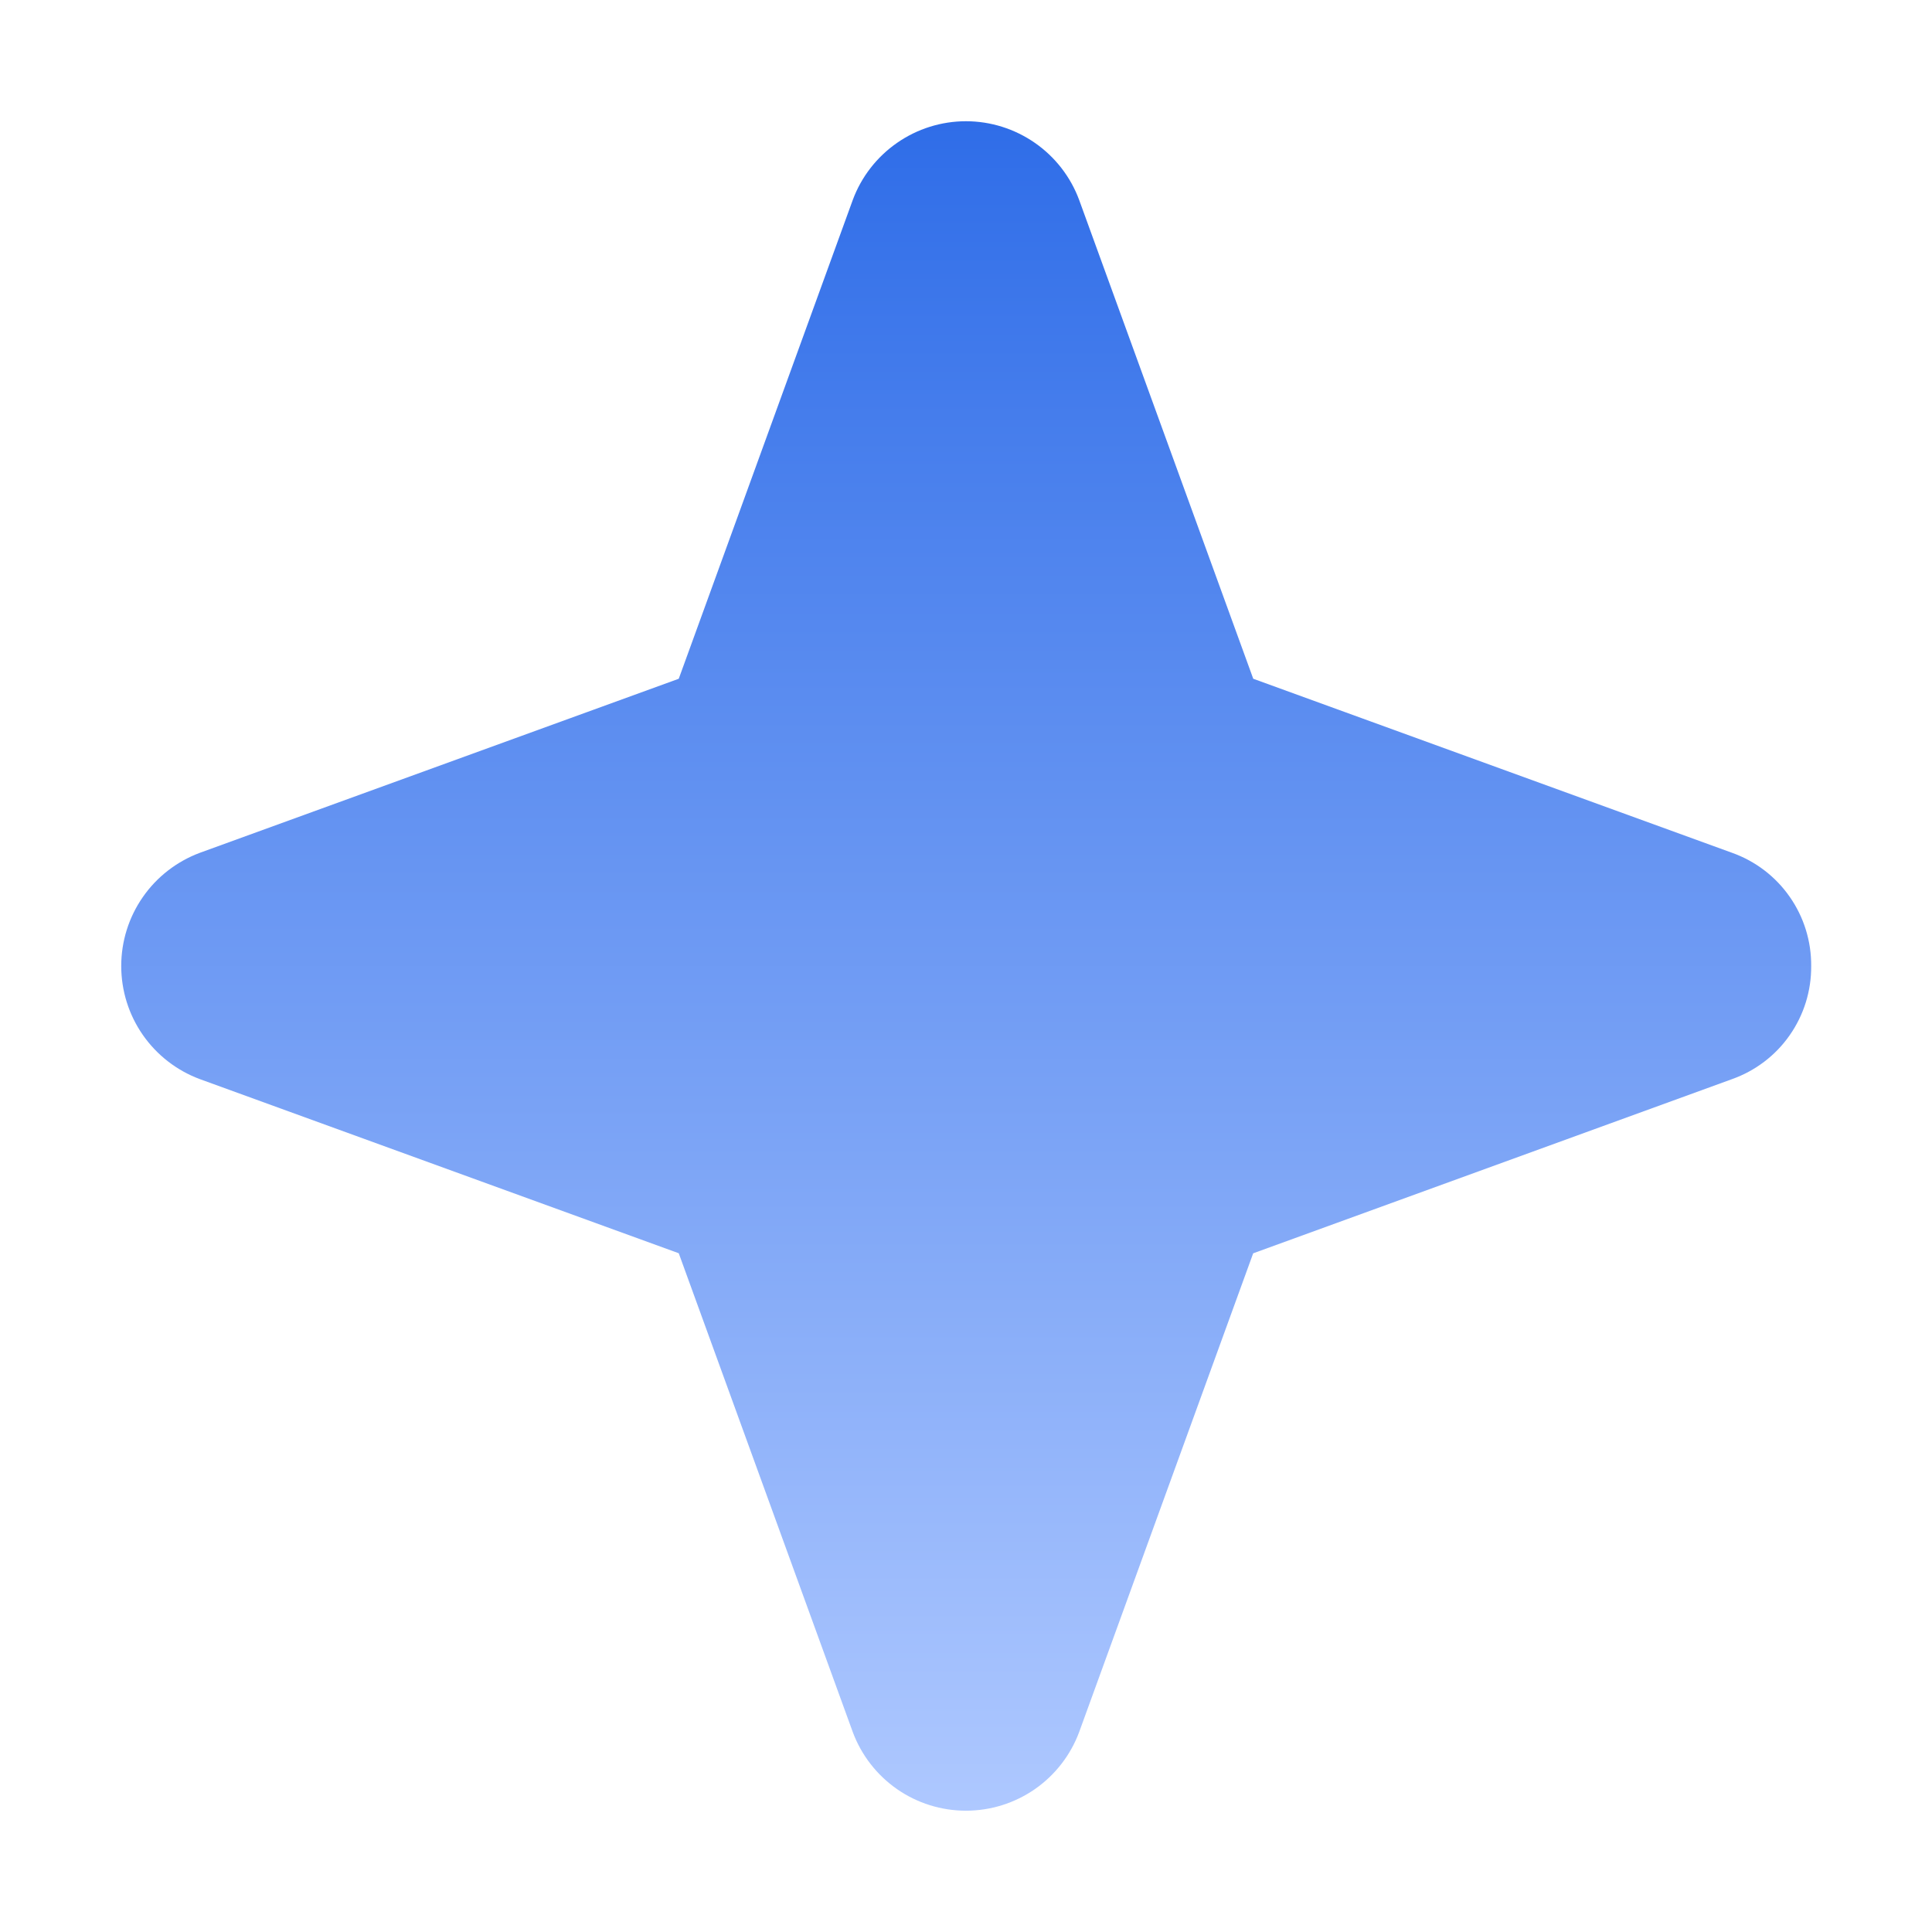 <?xml version="1.0" encoding="UTF-8"?> <svg xmlns="http://www.w3.org/2000/svg" width="28" height="28" viewBox="0 0 28 28" fill="none"><path d="M26.249 14C26.252 14.359 26.143 14.71 25.937 15.004C25.732 15.298 25.439 15.52 25.101 15.64L18.162 18.164L15.64 25.102C15.516 25.436 15.292 25.725 14.999 25.929C14.705 26.133 14.357 26.242 13.999 26.242C13.642 26.242 13.293 26.133 13 25.929C12.707 25.725 12.483 25.436 12.359 25.102L9.837 18.163L2.898 15.64C2.563 15.516 2.274 15.292 2.07 14.999C1.866 14.706 1.757 14.357 1.757 14C1.757 13.643 1.866 13.294 2.07 13.001C2.274 12.707 2.563 12.484 2.898 12.359L9.837 9.837L12.359 2.898C12.483 2.563 12.707 2.275 13 2.071C13.293 1.867 13.642 1.757 13.999 1.757C14.357 1.757 14.705 1.867 14.999 2.071C15.292 2.275 15.516 2.563 15.64 2.898L18.163 9.837L25.101 12.359C25.439 12.479 25.732 12.702 25.937 12.996C26.143 13.29 26.252 13.641 26.249 14Z" fill="url(#paint0_linear_207_1061)"></path><defs><linearGradient id="paint0_linear_207_1061" x1="14.003" y1="1.757" x2="14.003" y2="26.242" gradientUnits="userSpaceOnUse"><stop stop-color="#2F6DE8"></stop><stop offset="1" stop-color="#AEC8FF"></stop></linearGradient></defs></svg> 